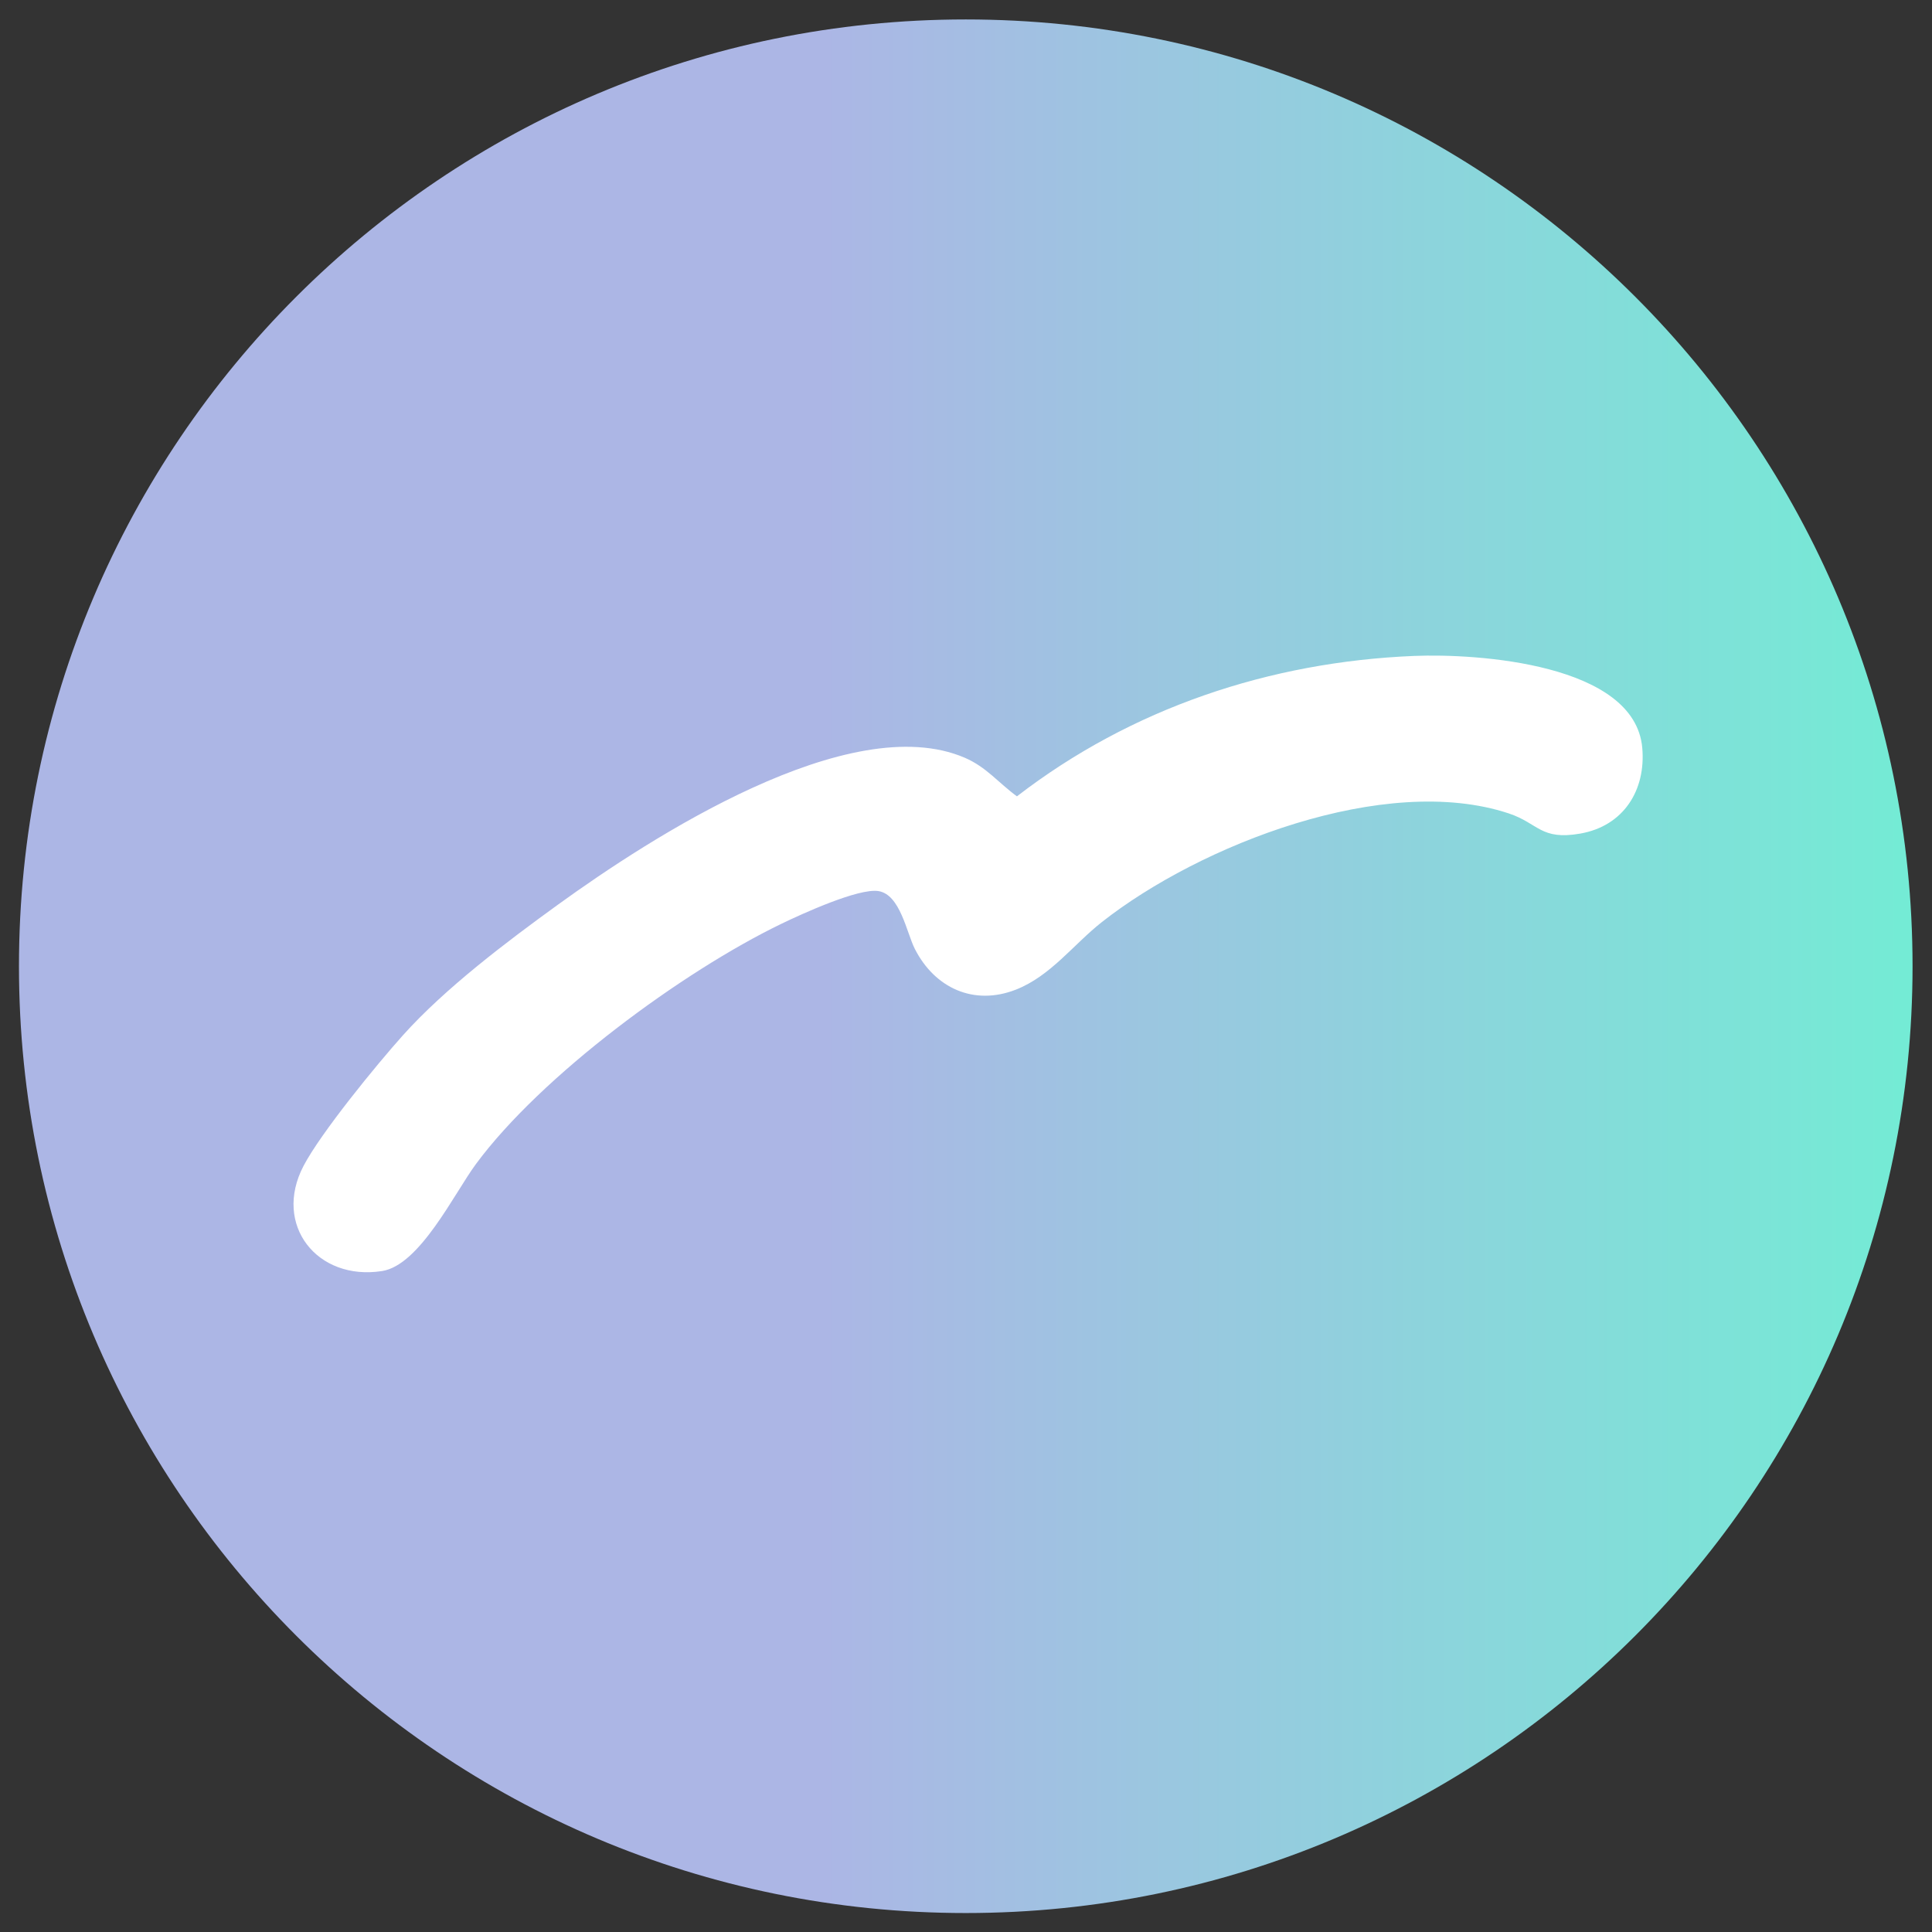 <?xml version="1.0" encoding="UTF-8" standalone="no"?>
<svg
   xmlns:dc="http://purl.org/dc/elements/1.1/"
   xmlns:cc="http://creativecommons.org/ns#"
   xmlns:rdf="http://www.w3.org/1999/02/22-rdf-syntax-ns#"
   xmlns:svg="http://www.w3.org/2000/svg"
   xmlns="http://www.w3.org/2000/svg"
   viewBox="0 0 666.667 666.667"
   height="666.667"
   width="666.667"
   xml:space="preserve"
   id="svg2"
   version="1.1"><rect x="0" y="0" width="666.667" height="666.667" fill="#333333" stroke="none"/><defs
     id="defs6"><linearGradient
       id="linearGradient30"
       spreadMethod="pad"
       gradientTransform="matrix(490.184,0,0,-490.184,4.908,250)"
       gradientUnits="userSpaceOnUse"
       y2="0"
       x2="1"
       y1="0"
       x1="0"><stop
         id="stop24"
         offset="0"
         style="stop-opacity:1;stop-color:#acb6e5" /><stop
         id="stop26"
         offset="0.423"
         style="stop-opacity:1;stop-color:#acb6e5" /><stop
         id="stop28"
         offset="1"
         style="stop-opacity:1;stop-color:#74ebd5" /></linearGradient><clipPath
       id="clipPath40"
       clipPathUnits="userSpaceOnUse"><path
         id="path38"
         d="M 0,500 H 500 V 0 H 0 Z" /></clipPath></defs><g
     transform="matrix(1.333,0,0,-1.333,0,666.667)"
     id="g10"><g
       id="g12"><g
         id="g14"><g
           id="g20"><g
             id="g22"><path
               id="path32"
               style="fill:url(#linearGradient30);stroke:none"
               d="M 4.909,250 C 4.909,114.639 114.639,4.909 250,4.909 v 0 c 135.36,0 245.092,109.73 245.092,245.091 v 0 C 495.092,385.36 385.36,495.092 250,495.092 v 0 C 114.639,495.092 4.909,385.36 4.909,250" /></g></g></g></g><g
       id="g34"><g
         clip-path="url(#clipPath40)"
         id="g36"><g
           transform="translate(366.053,330.328)"
           id="g42"><path
             id="path44"
             style="fill:#ffffff;fill-opacity:1;fill-rule:nonzero;stroke:none"
             d="m 0,0 c 16.262,0.668 57.123,-1.961 59.068,-23.783 0.977,-10.964 -4.822,-20.236 -16.047,-22.205 -10.281,-1.803 -10.804,2.677 -18.545,5.233 -32.015,10.572 -79.925,-8.157 -105.311,-28.151 -7.325,-5.769 -13.27,-13.971 -22.248,-17.481 -10.871,-4.25 -20.98,0.409 -26.142,10.527 -2.137,4.188 -3.782,14.125 -9.46,14.991 -5.158,0.788 -19.825,-5.926 -25.075,-8.463 -25.681,-12.409 -62.222,-39.342 -79.113,-62.231 -5.594,-7.579 -14.513,-26.147 -24.276,-27.668 -16.828,-2.62 -28.291,11.955 -20.35,27.178 4.47,8.567 18.933,26.245 25.739,33.84 10.901,12.166 26.902,24.25 40.222,33.885 23.857,17.256 75.481,50.734 105.216,37.977 5.625,-2.413 8.752,-6.529 13.517,-9.994 C -73.202,-13.522 -37.398,-1.535 0,0" /></g></g></g></g></svg>